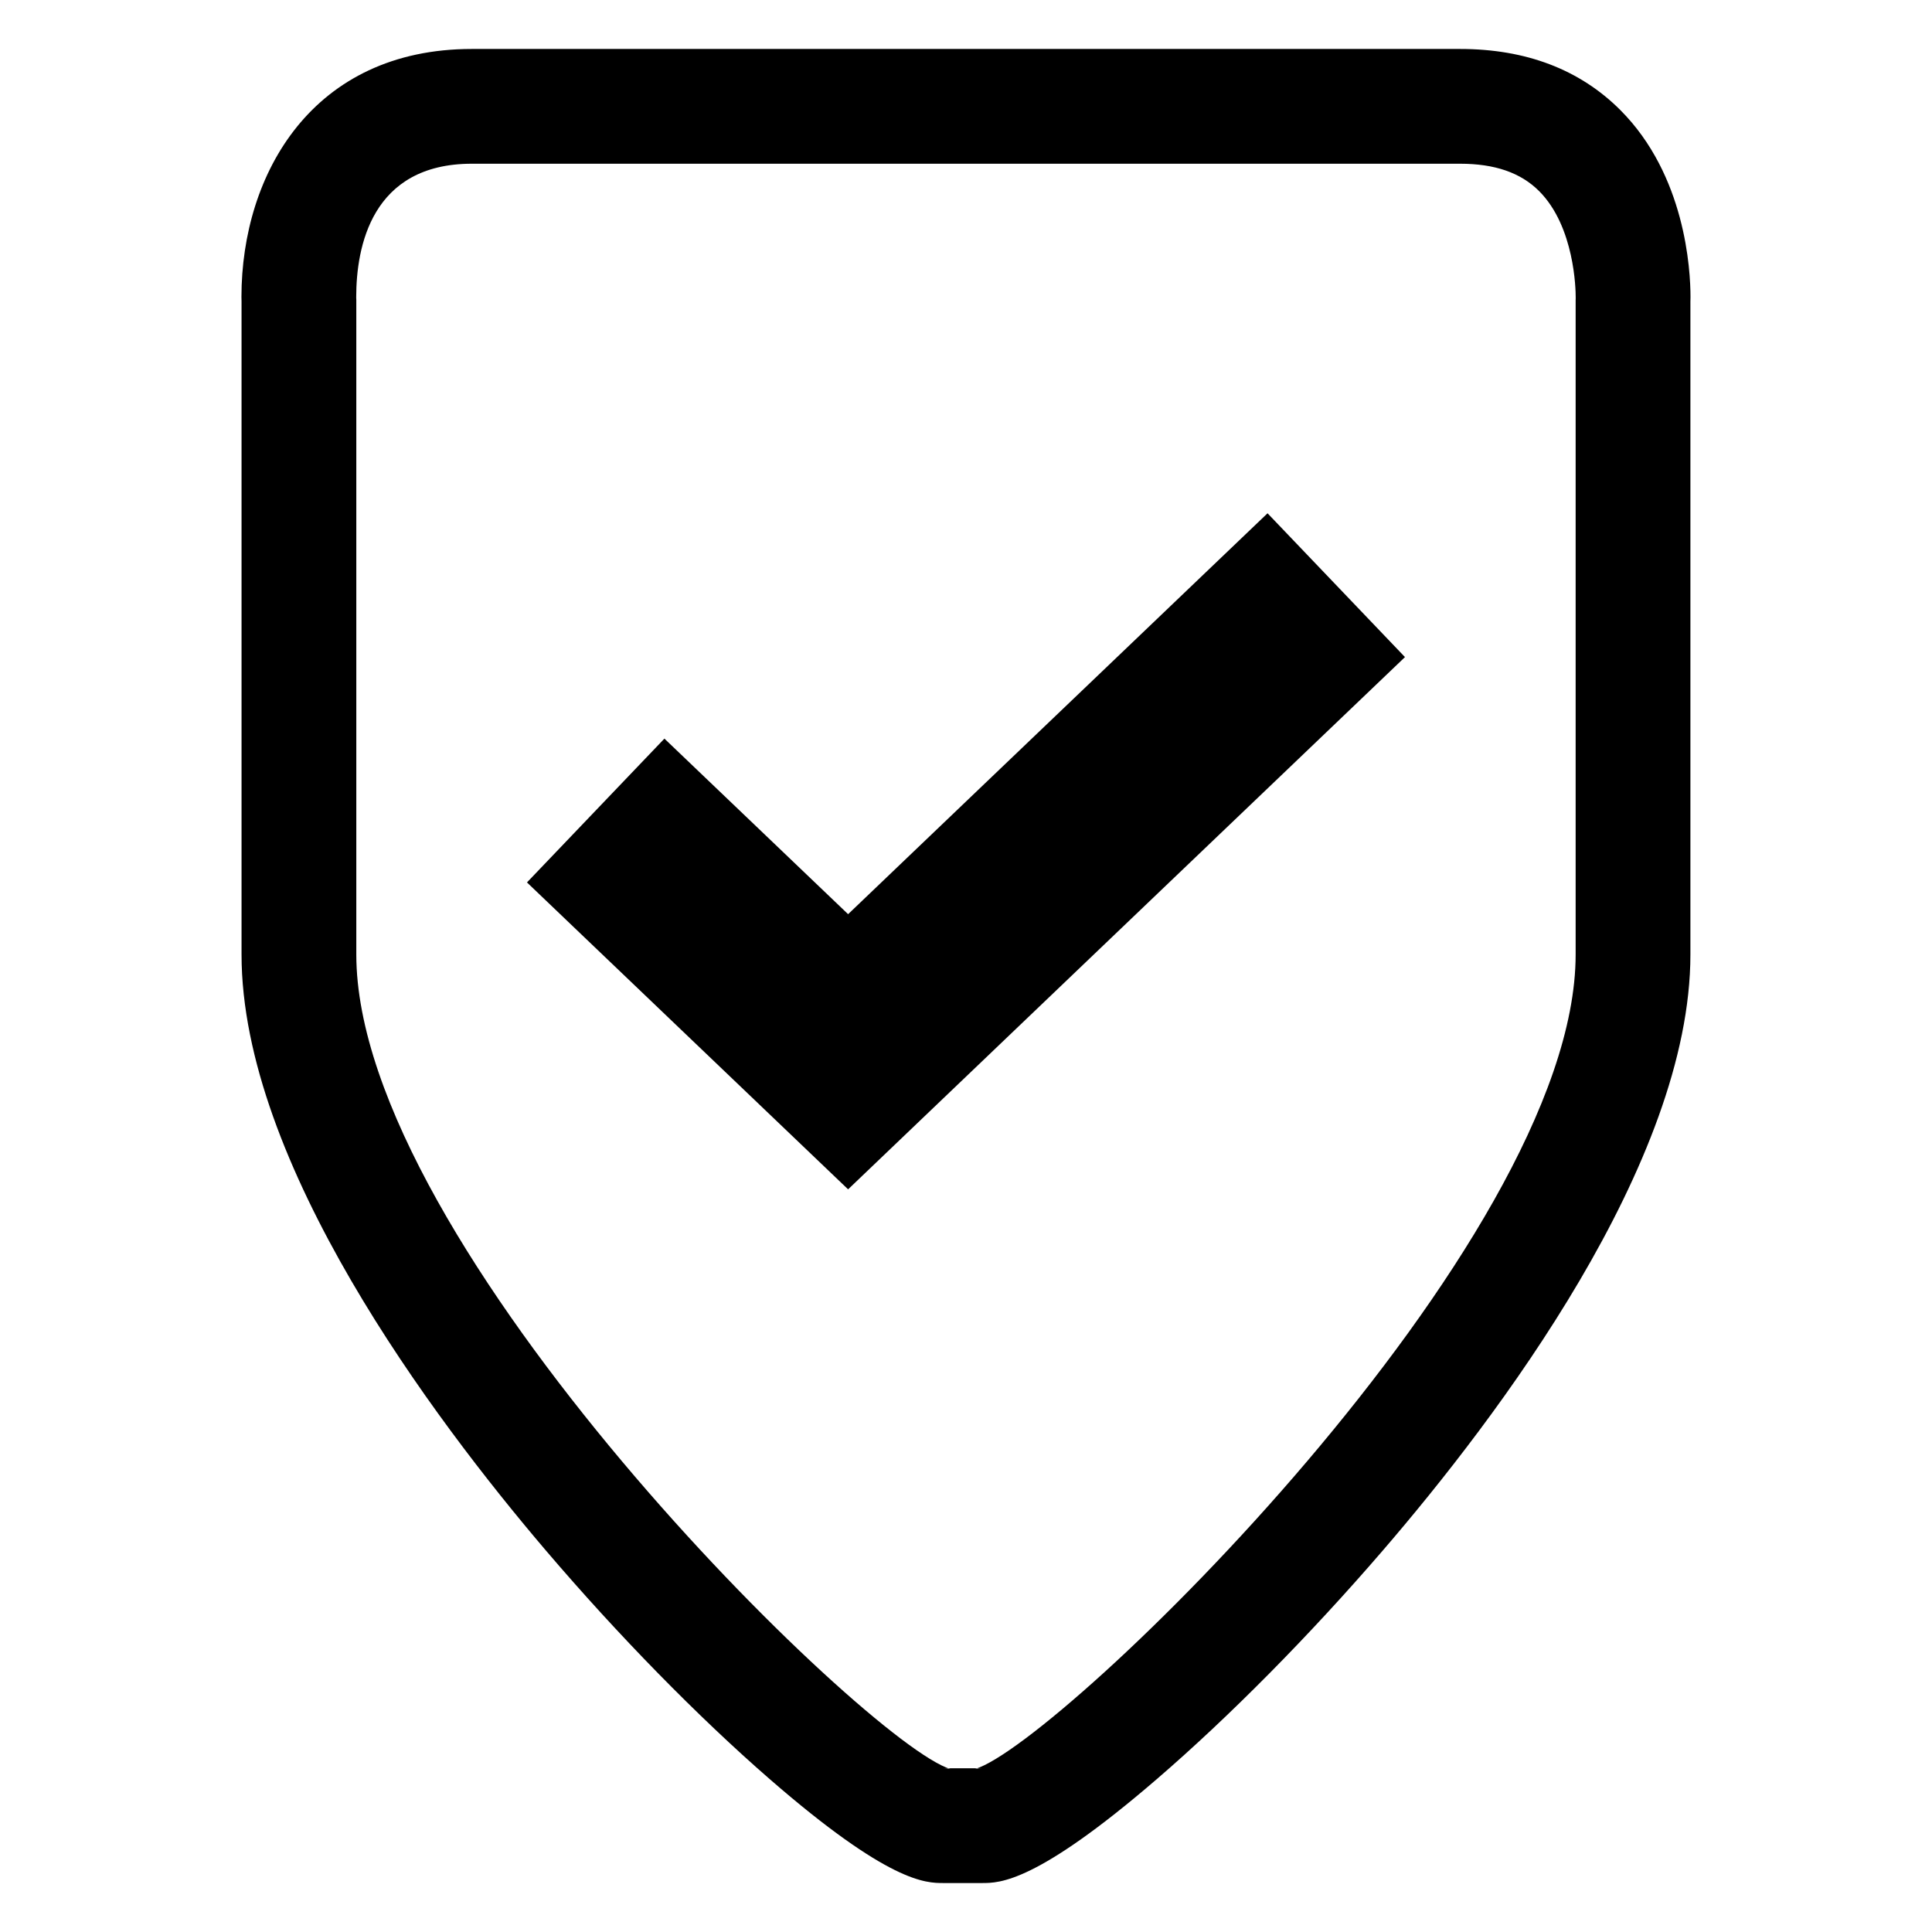 <?xml version="1.0" encoding="UTF-8"?>
<!DOCTYPE svg PUBLIC "-//W3C//DTD SVG 1.1//EN" "http://www.w3.org/Graphics/SVG/1.1/DTD/svg11.dtd">
<!-- Creator: CorelDRAW 2017 -->
<svg xmlns="http://www.w3.org/2000/svg" xml:space="preserve" width="4.064mm" height="4.064mm" version="1.1" style="shape-rendering:geometricPrecision; text-rendering:geometricPrecision; image-rendering:optimizeQuality; fill-rule:evenodd; clip-rule:evenodd"
viewBox="0 0 406.4 406.4"
 xmlns:xlink="http://www.w3.org/1999/xlink">
 <defs>
  <style type="text/css">
   <![CDATA[
    .fil0 {fill:black}
    .fil1 {fill:black;fill-rule:nonzero}
   ]]>
  </style>
 </defs>
 <g id="Layer_x0020_1">
  <g id="_1745276343184">
   <g>
    <g>
     <path class="fil0" d="M74.93 62.46c0.01,-10.47 3.18,-28.02 24.33,-28.02l207.87 0c7.31,0 12.75,1.88 16.63,5.76 7.49,7.5 7.69,20.79 7.69,22.28 0,0.27 0,0.42 0,0.42l-0.01 0.19c0,0.07 0,0.25 0,0.25l0 137.44c0,61.07 -108.45,166 -126.32,171.33 0.01,0 0.54,-0.15 1.46,-0.15l-8.13 0c0.92,0 1.47,0.16 1.47,0.16 -17.67,-5.33 -124.97,-110.27 -124.97,-171.34l0 -137.44 0 -0.27 -0.01 -0.26c0,0.06 -0.01,-0.09 -0.01,-0.35zm-24.14 -0.01c0,0.76 0.02,1.26 0.03,1.43l-0.01 -0.54 0 137.44c0,43.76 40.14,97.36 64.06,125.42 15.19,17.81 31.9,34.87 47.04,48.04 25.14,21.86 32.84,21.86 36.54,21.86l8.13 0c3.69,0 11.38,0 36.71,-21.82 15.3,-13.18 32.17,-30.24 47.51,-48.04 24.19,-28.06 64.78,-81.69 64.78,-125.46l0 -137.44 -0.01 0.51c0.01,-0.17 0.03,-0.64 0.03,-1.36 0,-5.76 -1.06,-25.63 -14.77,-39.35 -8.52,-8.52 -19.85,-12.84 -33.7,-12.84l-207.87 0c-33.45,0 -48.45,26.18 -48.47,52.15z"/>
    </g>
   </g>
   <polygon class="fil1" points="266.63,107.97 295.54,138.22 178.4,250.18 110.85,185.62 139.76,155.37 178.4,192.3 "/>
  </g>
 </g>
</svg>
